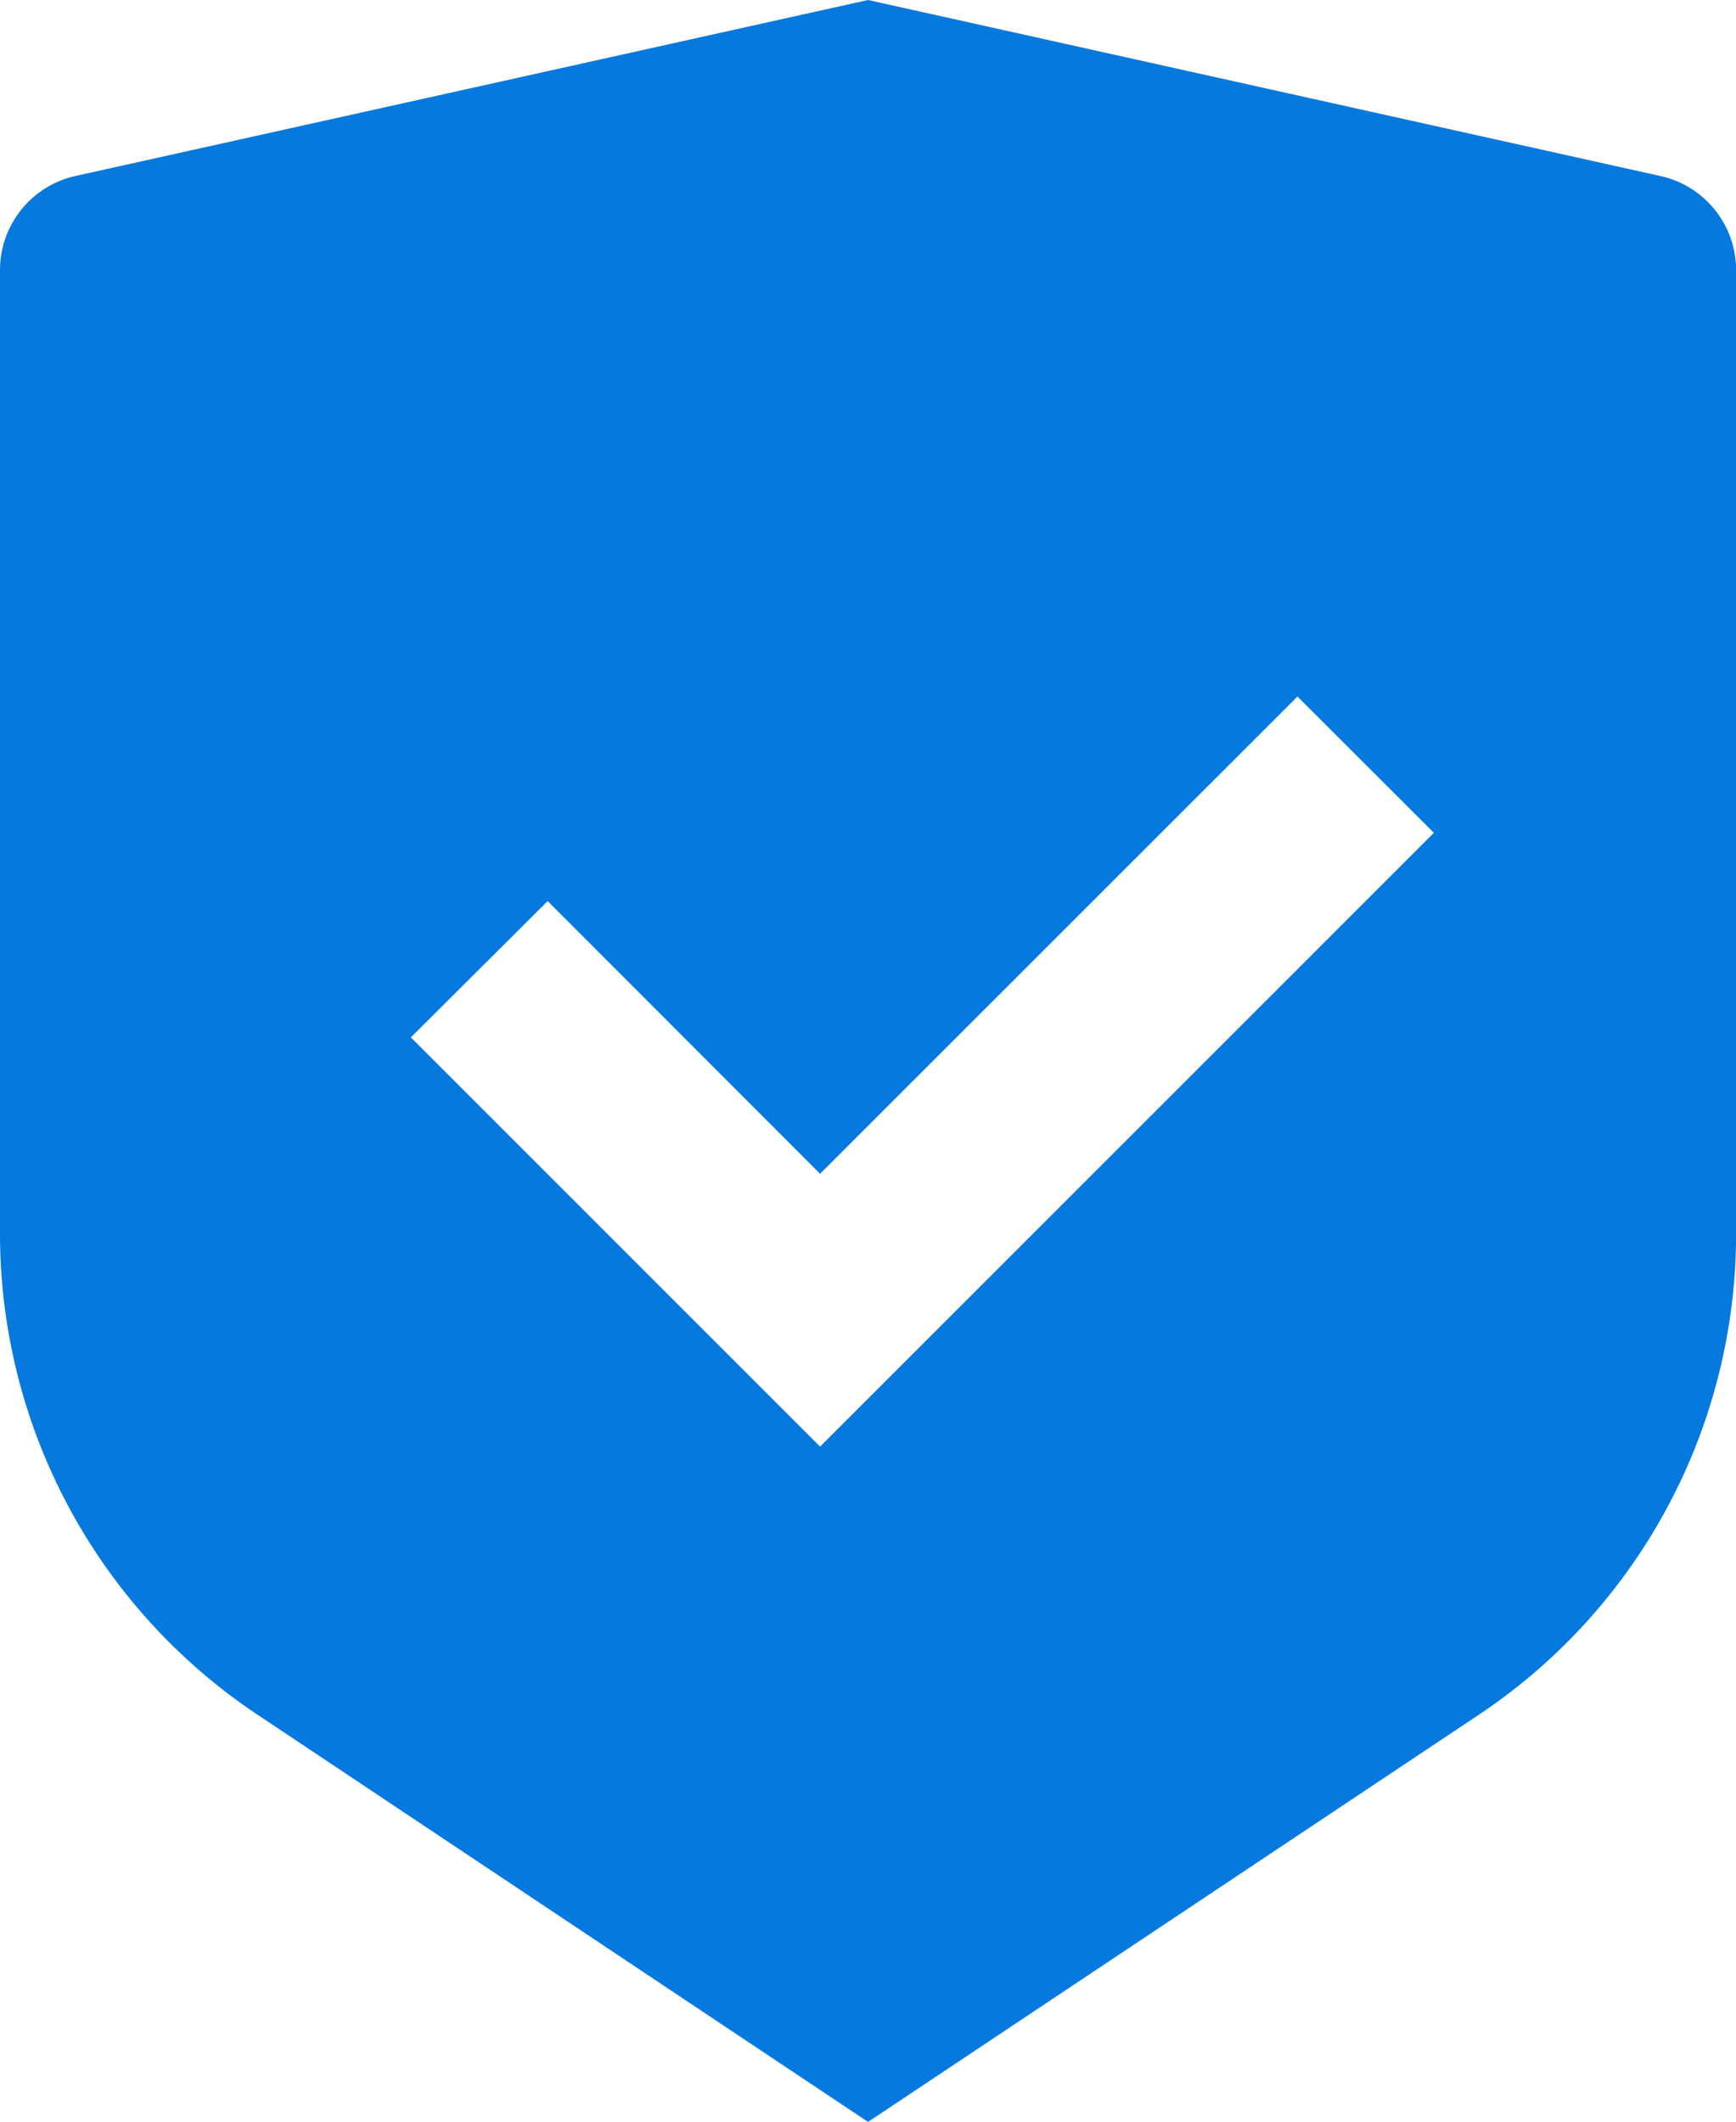 <svg xmlns="http://www.w3.org/2000/svg" width="17.117" height="20.921" viewBox="0 0 17.117 20.921">
  <path id="Path_51655" data-name="Path 51655" d="M11.559,1l7.814,1.736a.951.951,0,0,1,.745.928v9.5a5.7,5.7,0,0,1-2.541,4.747l-6.018,4.012L5.541,17.909A5.7,5.7,0,0,1,3,13.163v-9.5a.951.951,0,0,1,.745-.928Zm4.234,6.868-4.707,4.706L8.4,9.885,7.051,11.229l4.035,4.035,6.052-6.052Z" transform="translate(-3 -1)" fill="#0679df"/>
</svg>
